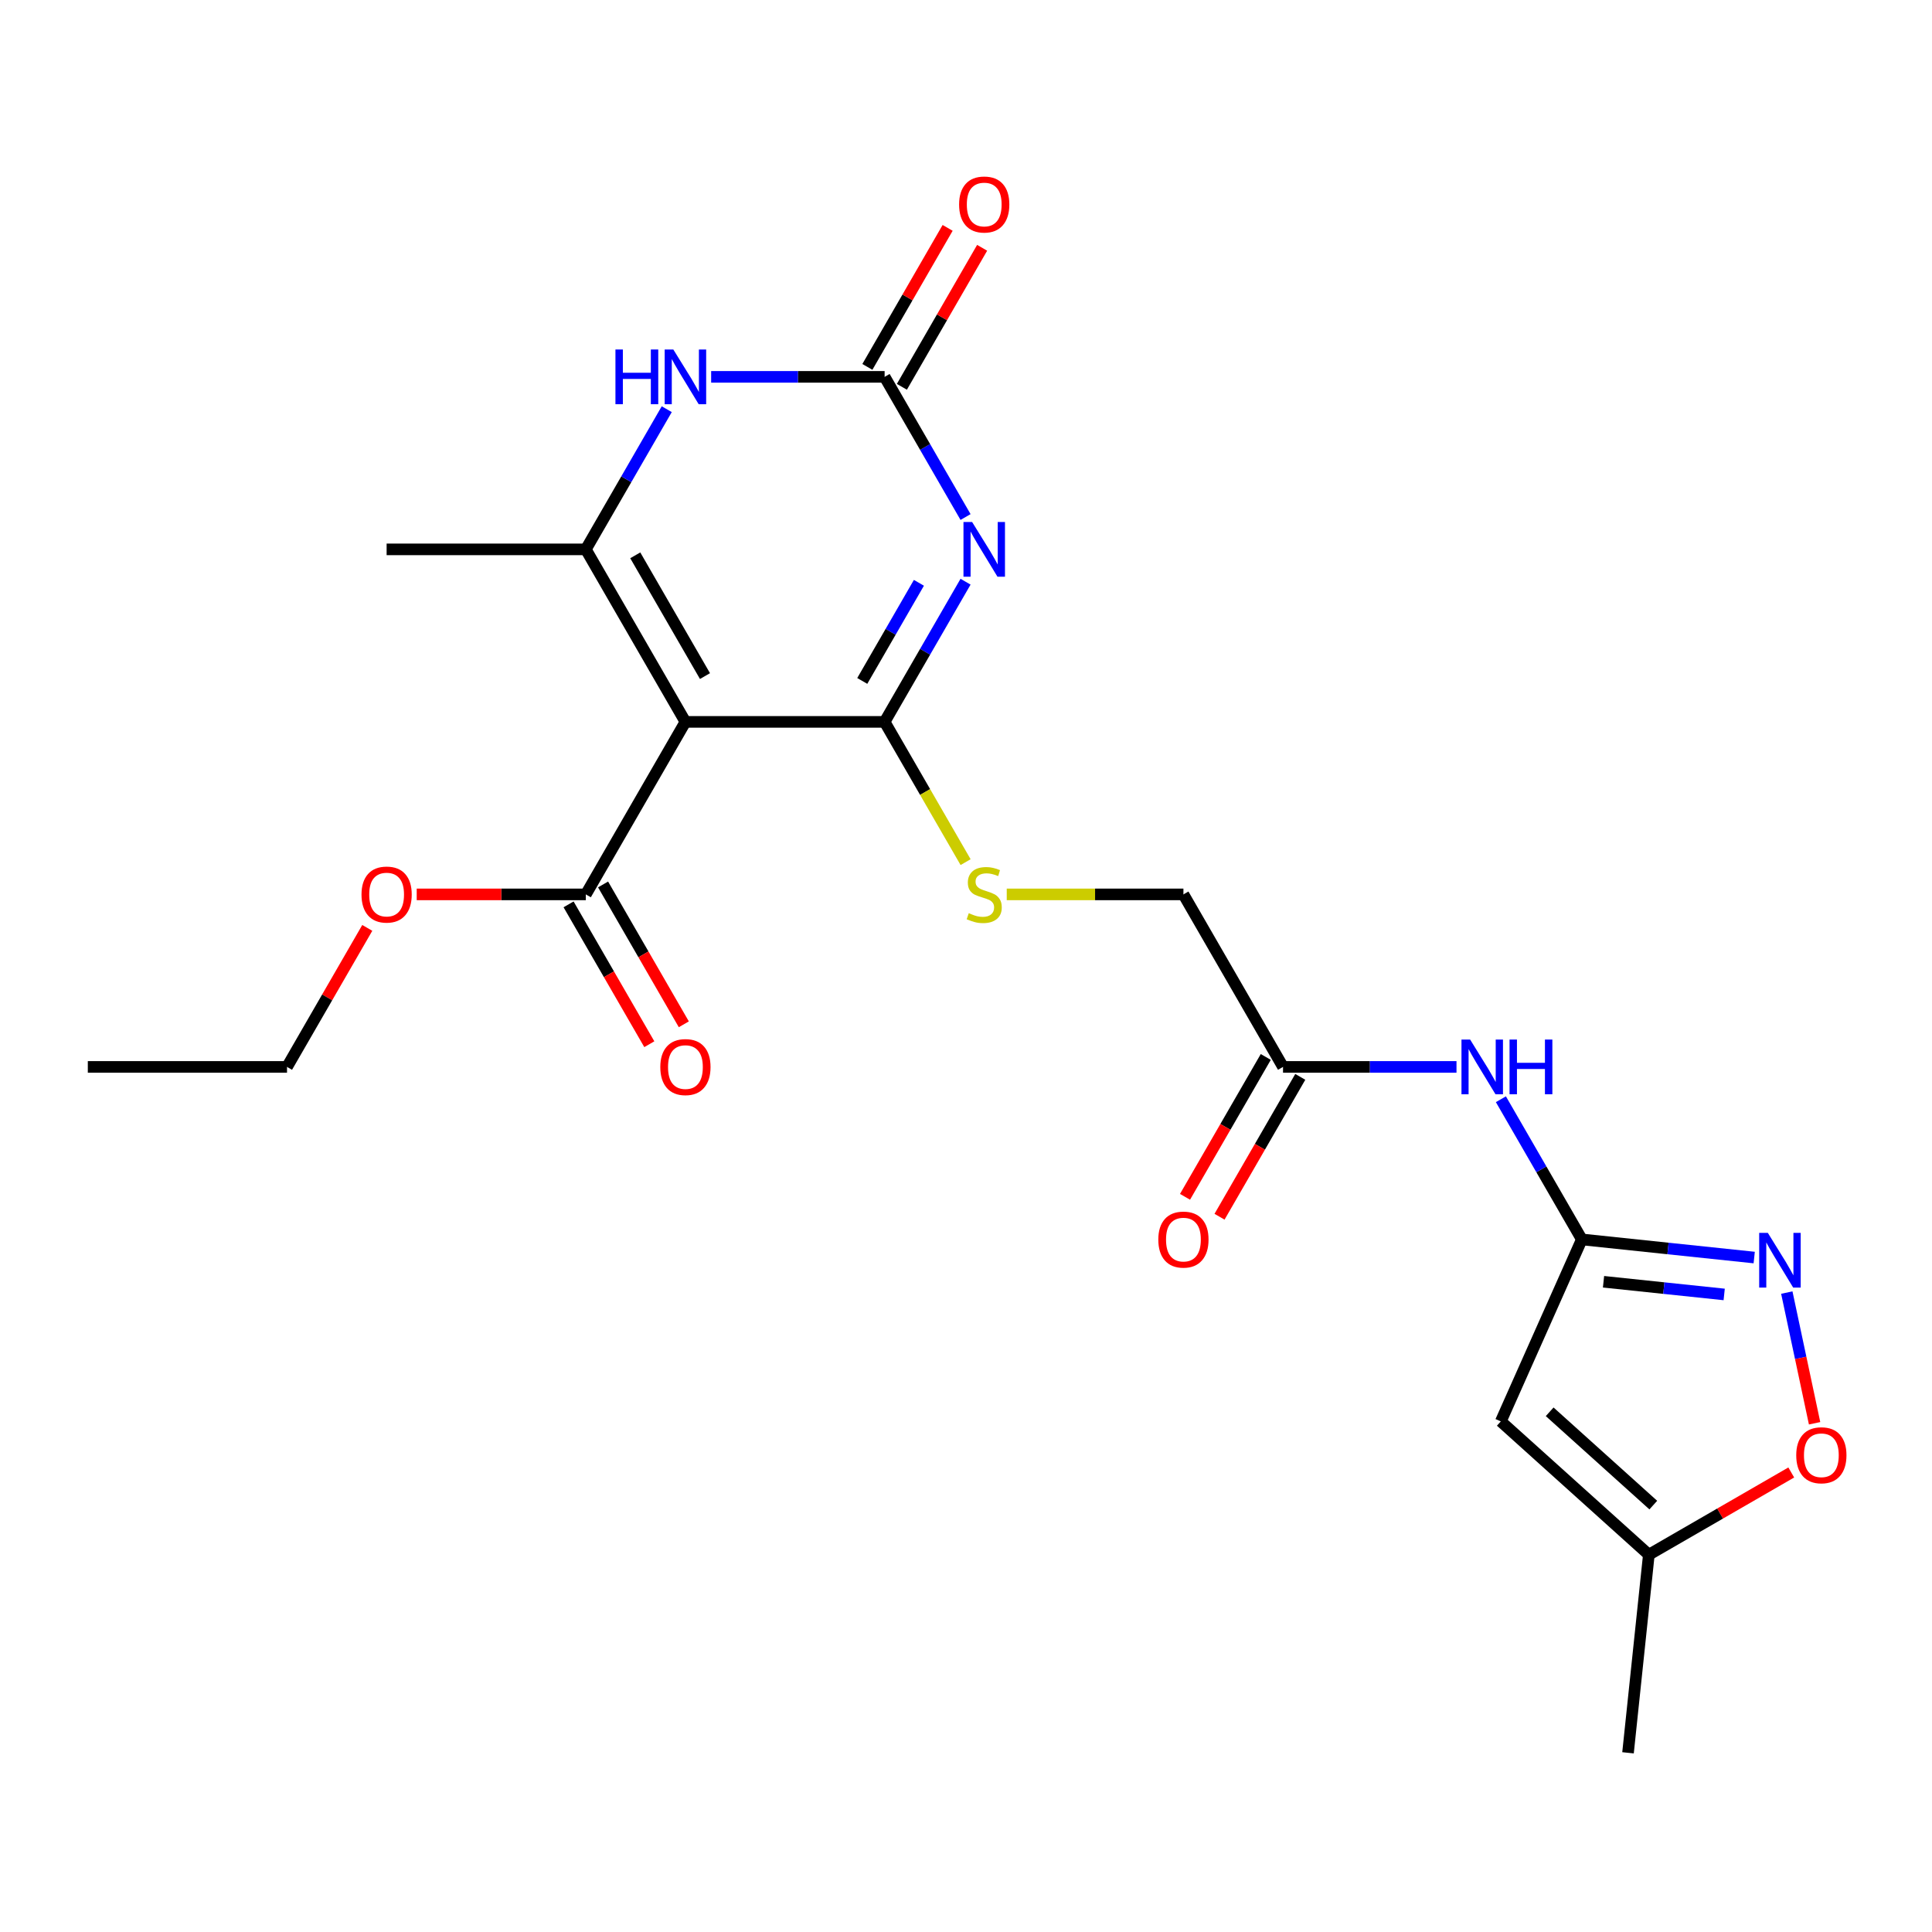 <?xml version='1.0' encoding='iso-8859-1'?>
<svg version='1.1' baseProfile='full'
              xmlns='http://www.w3.org/2000/svg'
                      xmlns:rdkit='http://www.rdkit.org/xml'
                      xmlns:xlink='http://www.w3.org/1999/xlink'
                  xml:space='preserve'
width='1000px' height='1000px' viewBox='0 0 1000 1000'>
<!-- END OF HEADER -->
<rect style='opacity:1.0;fill:#FFFFFF;stroke:none' width='1000' height='1000' x='0' y='0'> </rect>
<path class='bond-0' d='M 499.769,301.091 L 478.824,337.368' style='fill:none;fill-rule:evenodd;stroke:#0000FF;stroke-width:6px;stroke-linecap:butt;stroke-linejoin:miter;stroke-opacity:1' />
<path class='bond-0' d='M 478.824,337.368 L 457.879,373.645' style='fill:none;fill-rule:evenodd;stroke:#000000;stroke-width:6px;stroke-linecap:butt;stroke-linejoin:miter;stroke-opacity:1' />
<path class='bond-0' d='M 475.627,301.663 L 460.966,327.057' style='fill:none;fill-rule:evenodd;stroke:#0000FF;stroke-width:6px;stroke-linecap:butt;stroke-linejoin:miter;stroke-opacity:1' />
<path class='bond-0' d='M 460.966,327.057 L 446.304,352.452' style='fill:none;fill-rule:evenodd;stroke:#000000;stroke-width:6px;stroke-linecap:butt;stroke-linejoin:miter;stroke-opacity:1' />
<path class='bond-3' d='M 499.769,267.615 L 478.824,231.338' style='fill:none;fill-rule:evenodd;stroke:#0000FF;stroke-width:6px;stroke-linecap:butt;stroke-linejoin:miter;stroke-opacity:1' />
<path class='bond-3' d='M 478.824,231.338 L 457.879,195.06' style='fill:none;fill-rule:evenodd;stroke:#000000;stroke-width:6px;stroke-linecap:butt;stroke-linejoin:miter;stroke-opacity:1' />
<path class='bond-1' d='M 457.879,373.645 L 354.773,373.645' style='fill:none;fill-rule:evenodd;stroke:#000000;stroke-width:6px;stroke-linecap:butt;stroke-linejoin:miter;stroke-opacity:1' />
<path class='bond-11' d='M 457.879,373.645 L 478.836,409.943' style='fill:none;fill-rule:evenodd;stroke:#000000;stroke-width:6px;stroke-linecap:butt;stroke-linejoin:miter;stroke-opacity:1' />
<path class='bond-11' d='M 478.836,409.943 L 499.792,446.24' style='fill:none;fill-rule:evenodd;stroke:#CCCC00;stroke-width:6px;stroke-linecap:butt;stroke-linejoin:miter;stroke-opacity:1' />
<path class='bond-8' d='M 354.773,373.645 L 303.22,462.938' style='fill:none;fill-rule:evenodd;stroke:#000000;stroke-width:6px;stroke-linecap:butt;stroke-linejoin:miter;stroke-opacity:1' />
<path class='bond-23' d='M 354.773,373.645 L 303.22,284.353' style='fill:none;fill-rule:evenodd;stroke:#000000;stroke-width:6px;stroke-linecap:butt;stroke-linejoin:miter;stroke-opacity:1' />
<path class='bond-23' d='M 364.899,349.941 L 328.811,287.436' style='fill:none;fill-rule:evenodd;stroke:#000000;stroke-width:6px;stroke-linecap:butt;stroke-linejoin:miter;stroke-opacity:1' />
<path class='bond-2' d='M 303.22,284.353 L 324.165,248.075' style='fill:none;fill-rule:evenodd;stroke:#000000;stroke-width:6px;stroke-linecap:butt;stroke-linejoin:miter;stroke-opacity:1' />
<path class='bond-2' d='M 324.165,248.075 L 345.11,211.798' style='fill:none;fill-rule:evenodd;stroke:#0000FF;stroke-width:6px;stroke-linecap:butt;stroke-linejoin:miter;stroke-opacity:1' />
<path class='bond-19' d='M 303.22,284.353 L 200.114,284.353' style='fill:none;fill-rule:evenodd;stroke:#000000;stroke-width:6px;stroke-linecap:butt;stroke-linejoin:miter;stroke-opacity:1' />
<path class='bond-4' d='M 457.879,195.06 L 412.985,195.06' style='fill:none;fill-rule:evenodd;stroke:#000000;stroke-width:6px;stroke-linecap:butt;stroke-linejoin:miter;stroke-opacity:1' />
<path class='bond-4' d='M 412.985,195.06 L 368.091,195.06' style='fill:none;fill-rule:evenodd;stroke:#0000FF;stroke-width:6px;stroke-linecap:butt;stroke-linejoin:miter;stroke-opacity:1' />
<path class='bond-14' d='M 466.809,200.216 L 487.58,164.238' style='fill:none;fill-rule:evenodd;stroke:#000000;stroke-width:6px;stroke-linecap:butt;stroke-linejoin:miter;stroke-opacity:1' />
<path class='bond-14' d='M 487.58,164.238 L 508.352,128.261' style='fill:none;fill-rule:evenodd;stroke:#FF0000;stroke-width:6px;stroke-linecap:butt;stroke-linejoin:miter;stroke-opacity:1' />
<path class='bond-14' d='M 448.95,189.905 L 469.722,153.928' style='fill:none;fill-rule:evenodd;stroke:#000000;stroke-width:6px;stroke-linecap:butt;stroke-linejoin:miter;stroke-opacity:1' />
<path class='bond-14' d='M 469.722,153.928 L 490.493,117.95' style='fill:none;fill-rule:evenodd;stroke:#FF0000;stroke-width:6px;stroke-linecap:butt;stroke-linejoin:miter;stroke-opacity:1' />
<path class='bond-5' d='M 818.751,641.523 L 797.806,605.246' style='fill:none;fill-rule:evenodd;stroke:#000000;stroke-width:6px;stroke-linecap:butt;stroke-linejoin:miter;stroke-opacity:1' />
<path class='bond-5' d='M 797.806,605.246 L 776.861,568.968' style='fill:none;fill-rule:evenodd;stroke:#0000FF;stroke-width:6px;stroke-linecap:butt;stroke-linejoin:miter;stroke-opacity:1' />
<path class='bond-6' d='M 818.751,641.523 L 863.363,646.212' style='fill:none;fill-rule:evenodd;stroke:#000000;stroke-width:6px;stroke-linecap:butt;stroke-linejoin:miter;stroke-opacity:1' />
<path class='bond-6' d='M 863.363,646.212 L 907.975,650.901' style='fill:none;fill-rule:evenodd;stroke:#0000FF;stroke-width:6px;stroke-linecap:butt;stroke-linejoin:miter;stroke-opacity:1' />
<path class='bond-6' d='M 829.979,663.438 L 861.207,666.72' style='fill:none;fill-rule:evenodd;stroke:#000000;stroke-width:6px;stroke-linecap:butt;stroke-linejoin:miter;stroke-opacity:1' />
<path class='bond-6' d='M 861.207,666.72 L 892.436,670.003' style='fill:none;fill-rule:evenodd;stroke:#0000FF;stroke-width:6px;stroke-linecap:butt;stroke-linejoin:miter;stroke-opacity:1' />
<path class='bond-7' d='M 818.751,641.523 L 776.814,735.715' style='fill:none;fill-rule:evenodd;stroke:#000000;stroke-width:6px;stroke-linecap:butt;stroke-linejoin:miter;stroke-opacity:1' />
<path class='bond-10' d='M 924.85,669.038 L 932.039,702.861' style='fill:none;fill-rule:evenodd;stroke:#0000FF;stroke-width:6px;stroke-linecap:butt;stroke-linejoin:miter;stroke-opacity:1' />
<path class='bond-10' d='M 932.039,702.861 L 939.228,736.684' style='fill:none;fill-rule:evenodd;stroke:#FF0000;stroke-width:6px;stroke-linecap:butt;stroke-linejoin:miter;stroke-opacity:1' />
<path class='bond-12' d='M 776.814,735.715 L 853.437,804.707' style='fill:none;fill-rule:evenodd;stroke:#000000;stroke-width:6px;stroke-linecap:butt;stroke-linejoin:miter;stroke-opacity:1' />
<path class='bond-12' d='M 802.106,730.74 L 855.742,779.034' style='fill:none;fill-rule:evenodd;stroke:#000000;stroke-width:6px;stroke-linecap:butt;stroke-linejoin:miter;stroke-opacity:1' />
<path class='bond-15' d='M 294.291,468.093 L 315.189,504.291' style='fill:none;fill-rule:evenodd;stroke:#000000;stroke-width:6px;stroke-linecap:butt;stroke-linejoin:miter;stroke-opacity:1' />
<path class='bond-15' d='M 315.189,504.291 L 336.088,540.488' style='fill:none;fill-rule:evenodd;stroke:#FF0000;stroke-width:6px;stroke-linecap:butt;stroke-linejoin:miter;stroke-opacity:1' />
<path class='bond-15' d='M 312.149,457.783 L 333.048,493.98' style='fill:none;fill-rule:evenodd;stroke:#000000;stroke-width:6px;stroke-linecap:butt;stroke-linejoin:miter;stroke-opacity:1' />
<path class='bond-15' d='M 333.048,493.98 L 353.946,530.178' style='fill:none;fill-rule:evenodd;stroke:#FF0000;stroke-width:6px;stroke-linecap:butt;stroke-linejoin:miter;stroke-opacity:1' />
<path class='bond-18' d='M 303.22,462.938 L 259.456,462.938' style='fill:none;fill-rule:evenodd;stroke:#000000;stroke-width:6px;stroke-linecap:butt;stroke-linejoin:miter;stroke-opacity:1' />
<path class='bond-18' d='M 259.456,462.938 L 215.691,462.938' style='fill:none;fill-rule:evenodd;stroke:#FF0000;stroke-width:6px;stroke-linecap:butt;stroke-linejoin:miter;stroke-opacity:1' />
<path class='bond-9' d='M 753.88,552.231 L 708.986,552.231' style='fill:none;fill-rule:evenodd;stroke:#0000FF;stroke-width:6px;stroke-linecap:butt;stroke-linejoin:miter;stroke-opacity:1' />
<path class='bond-9' d='M 708.986,552.231 L 664.092,552.231' style='fill:none;fill-rule:evenodd;stroke:#000000;stroke-width:6px;stroke-linecap:butt;stroke-linejoin:miter;stroke-opacity:1' />
<path class='bond-24' d='M 927.152,762.148 L 890.294,783.427' style='fill:none;fill-rule:evenodd;stroke:#FF0000;stroke-width:6px;stroke-linecap:butt;stroke-linejoin:miter;stroke-opacity:1' />
<path class='bond-24' d='M 890.294,783.427 L 853.437,804.707' style='fill:none;fill-rule:evenodd;stroke:#000000;stroke-width:6px;stroke-linecap:butt;stroke-linejoin:miter;stroke-opacity:1' />
<path class='bond-17' d='M 521.09,462.938 L 566.814,462.938' style='fill:none;fill-rule:evenodd;stroke:#CCCC00;stroke-width:6px;stroke-linecap:butt;stroke-linejoin:miter;stroke-opacity:1' />
<path class='bond-17' d='M 566.814,462.938 L 612.539,462.938' style='fill:none;fill-rule:evenodd;stroke:#000000;stroke-width:6px;stroke-linecap:butt;stroke-linejoin:miter;stroke-opacity:1' />
<path class='bond-20' d='M 853.437,804.707 L 842.659,907.248' style='fill:none;fill-rule:evenodd;stroke:#000000;stroke-width:6px;stroke-linecap:butt;stroke-linejoin:miter;stroke-opacity:1' />
<path class='bond-13' d='M 664.092,552.231 L 612.539,462.938' style='fill:none;fill-rule:evenodd;stroke:#000000;stroke-width:6px;stroke-linecap:butt;stroke-linejoin:miter;stroke-opacity:1' />
<path class='bond-16' d='M 655.162,547.075 L 634.264,583.273' style='fill:none;fill-rule:evenodd;stroke:#000000;stroke-width:6px;stroke-linecap:butt;stroke-linejoin:miter;stroke-opacity:1' />
<path class='bond-16' d='M 634.264,583.273 L 613.365,619.47' style='fill:none;fill-rule:evenodd;stroke:#FF0000;stroke-width:6px;stroke-linecap:butt;stroke-linejoin:miter;stroke-opacity:1' />
<path class='bond-16' d='M 673.021,557.386 L 652.122,593.583' style='fill:none;fill-rule:evenodd;stroke:#000000;stroke-width:6px;stroke-linecap:butt;stroke-linejoin:miter;stroke-opacity:1' />
<path class='bond-16' d='M 652.122,593.583 L 631.224,629.781' style='fill:none;fill-rule:evenodd;stroke:#FF0000;stroke-width:6px;stroke-linecap:butt;stroke-linejoin:miter;stroke-opacity:1' />
<path class='bond-21' d='M 190.104,480.276 L 169.332,516.253' style='fill:none;fill-rule:evenodd;stroke:#FF0000;stroke-width:6px;stroke-linecap:butt;stroke-linejoin:miter;stroke-opacity:1' />
<path class='bond-21' d='M 169.332,516.253 L 148.561,552.231' style='fill:none;fill-rule:evenodd;stroke:#000000;stroke-width:6px;stroke-linecap:butt;stroke-linejoin:miter;stroke-opacity:1' />
<path class='bond-22' d='M 148.561,552.231 L 45.455,552.231' style='fill:none;fill-rule:evenodd;stroke:#000000;stroke-width:6px;stroke-linecap:butt;stroke-linejoin:miter;stroke-opacity:1' />
<path  class='atom-0' d='M 503.172 270.193
L 512.452 285.193
Q 513.372 286.673, 514.852 289.353
Q 516.332 292.033, 516.412 292.193
L 516.412 270.193
L 520.172 270.193
L 520.172 298.513
L 516.292 298.513
L 506.332 282.113
Q 505.172 280.193, 503.932 277.993
Q 502.732 275.793, 502.372 275.113
L 502.372 298.513
L 498.692 298.513
L 498.692 270.193
L 503.172 270.193
' fill='#0000FF'/>
<path  class='atom-5' d='M 318.553 180.9
L 322.393 180.9
L 322.393 192.94
L 336.873 192.94
L 336.873 180.9
L 340.713 180.9
L 340.713 209.22
L 336.873 209.22
L 336.873 196.14
L 322.393 196.14
L 322.393 209.22
L 318.553 209.22
L 318.553 180.9
' fill='#0000FF'/>
<path  class='atom-5' d='M 348.513 180.9
L 357.793 195.9
Q 358.713 197.38, 360.193 200.06
Q 361.673 202.74, 361.753 202.9
L 361.753 180.9
L 365.513 180.9
L 365.513 209.22
L 361.633 209.22
L 351.673 192.82
Q 350.513 190.9, 349.273 188.7
Q 348.073 186.5, 347.713 185.82
L 347.713 209.22
L 344.033 209.22
L 344.033 180.9
L 348.513 180.9
' fill='#0000FF'/>
<path  class='atom-7' d='M 915.032 638.141
L 924.312 653.141
Q 925.232 654.621, 926.712 657.301
Q 928.192 659.981, 928.272 660.141
L 928.272 638.141
L 932.032 638.141
L 932.032 666.461
L 928.152 666.461
L 918.192 650.061
Q 917.032 648.141, 915.792 645.941
Q 914.592 643.741, 914.232 643.061
L 914.232 666.461
L 910.552 666.461
L 910.552 638.141
L 915.032 638.141
' fill='#0000FF'/>
<path  class='atom-10' d='M 760.938 538.071
L 770.218 553.071
Q 771.138 554.551, 772.618 557.231
Q 774.098 559.911, 774.178 560.071
L 774.178 538.071
L 777.938 538.071
L 777.938 566.391
L 774.058 566.391
L 764.098 549.991
Q 762.938 548.071, 761.698 545.871
Q 760.498 543.671, 760.138 542.991
L 760.138 566.391
L 756.458 566.391
L 756.458 538.071
L 760.938 538.071
' fill='#0000FF'/>
<path  class='atom-10' d='M 781.338 538.071
L 785.178 538.071
L 785.178 550.111
L 799.658 550.111
L 799.658 538.071
L 803.498 538.071
L 803.498 566.391
L 799.658 566.391
L 799.658 553.311
L 785.178 553.311
L 785.178 566.391
L 781.338 566.391
L 781.338 538.071
' fill='#0000FF'/>
<path  class='atom-11' d='M 929.729 753.234
Q 929.729 746.434, 933.089 742.634
Q 936.449 738.834, 942.729 738.834
Q 949.009 738.834, 952.369 742.634
Q 955.729 746.434, 955.729 753.234
Q 955.729 760.114, 952.329 764.034
Q 948.929 767.914, 942.729 767.914
Q 936.489 767.914, 933.089 764.034
Q 929.729 760.154, 929.729 753.234
M 942.729 764.714
Q 947.049 764.714, 949.369 761.834
Q 951.729 758.914, 951.729 753.234
Q 951.729 747.674, 949.369 744.874
Q 947.049 742.034, 942.729 742.034
Q 938.409 742.034, 936.049 744.834
Q 933.729 747.634, 933.729 753.234
Q 933.729 758.954, 936.049 761.834
Q 938.409 764.714, 942.729 764.714
' fill='#FF0000'/>
<path  class='atom-12' d='M 501.432 472.658
Q 501.752 472.778, 503.072 473.338
Q 504.392 473.898, 505.832 474.258
Q 507.312 474.578, 508.752 474.578
Q 511.432 474.578, 512.992 473.298
Q 514.552 471.978, 514.552 469.698
Q 514.552 468.138, 513.752 467.178
Q 512.992 466.218, 511.792 465.698
Q 510.592 465.178, 508.592 464.578
Q 506.072 463.818, 504.552 463.098
Q 503.072 462.378, 501.992 460.858
Q 500.952 459.338, 500.952 456.778
Q 500.952 453.218, 503.352 451.018
Q 505.792 448.818, 510.592 448.818
Q 513.872 448.818, 517.592 450.378
L 516.672 453.458
Q 513.272 452.058, 510.712 452.058
Q 507.952 452.058, 506.432 453.218
Q 504.912 454.338, 504.952 456.298
Q 504.952 457.818, 505.712 458.738
Q 506.512 459.658, 507.632 460.178
Q 508.792 460.698, 510.712 461.298
Q 513.272 462.098, 514.792 462.898
Q 516.312 463.698, 517.392 465.338
Q 518.512 466.938, 518.512 469.698
Q 518.512 473.618, 515.872 475.738
Q 513.272 477.818, 508.912 477.818
Q 506.392 477.818, 504.472 477.258
Q 502.592 476.738, 500.352 475.818
L 501.432 472.658
' fill='#CCCC00'/>
<path  class='atom-15' d='M 496.432 105.848
Q 496.432 99.048, 499.792 95.248
Q 503.152 91.448, 509.432 91.448
Q 515.712 91.448, 519.072 95.248
Q 522.432 99.048, 522.432 105.848
Q 522.432 112.728, 519.032 116.648
Q 515.632 120.528, 509.432 120.528
Q 503.192 120.528, 499.792 116.648
Q 496.432 112.768, 496.432 105.848
M 509.432 117.328
Q 513.752 117.328, 516.072 114.448
Q 518.432 111.528, 518.432 105.848
Q 518.432 100.288, 516.072 97.488
Q 513.752 94.648, 509.432 94.648
Q 505.112 94.648, 502.752 97.448
Q 500.432 100.248, 500.432 105.848
Q 500.432 111.568, 502.752 114.448
Q 505.112 117.328, 509.432 117.328
' fill='#FF0000'/>
<path  class='atom-16' d='M 341.773 552.311
Q 341.773 545.511, 345.133 541.711
Q 348.493 537.911, 354.773 537.911
Q 361.053 537.911, 364.413 541.711
Q 367.773 545.511, 367.773 552.311
Q 367.773 559.191, 364.373 563.111
Q 360.973 566.991, 354.773 566.991
Q 348.533 566.991, 345.133 563.111
Q 341.773 559.231, 341.773 552.311
M 354.773 563.791
Q 359.093 563.791, 361.413 560.911
Q 363.773 557.991, 363.773 552.311
Q 363.773 546.751, 361.413 543.951
Q 359.093 541.111, 354.773 541.111
Q 350.453 541.111, 348.093 543.911
Q 345.773 546.711, 345.773 552.311
Q 345.773 558.031, 348.093 560.911
Q 350.453 563.791, 354.773 563.791
' fill='#FF0000'/>
<path  class='atom-17' d='M 599.539 641.603
Q 599.539 634.803, 602.899 631.003
Q 606.259 627.203, 612.539 627.203
Q 618.819 627.203, 622.179 631.003
Q 625.539 634.803, 625.539 641.603
Q 625.539 648.483, 622.139 652.403
Q 618.739 656.283, 612.539 656.283
Q 606.299 656.283, 602.899 652.403
Q 599.539 648.523, 599.539 641.603
M 612.539 653.083
Q 616.859 653.083, 619.179 650.203
Q 621.539 647.283, 621.539 641.603
Q 621.539 636.043, 619.179 633.243
Q 616.859 630.403, 612.539 630.403
Q 608.219 630.403, 605.859 633.203
Q 603.539 636.003, 603.539 641.603
Q 603.539 647.323, 605.859 650.203
Q 608.219 653.083, 612.539 653.083
' fill='#FF0000'/>
<path  class='atom-19' d='M 187.114 463.018
Q 187.114 456.218, 190.474 452.418
Q 193.834 448.618, 200.114 448.618
Q 206.394 448.618, 209.754 452.418
Q 213.114 456.218, 213.114 463.018
Q 213.114 469.898, 209.714 473.818
Q 206.314 477.698, 200.114 477.698
Q 193.874 477.698, 190.474 473.818
Q 187.114 469.938, 187.114 463.018
M 200.114 474.498
Q 204.434 474.498, 206.754 471.618
Q 209.114 468.698, 209.114 463.018
Q 209.114 457.458, 206.754 454.658
Q 204.434 451.818, 200.114 451.818
Q 195.794 451.818, 193.434 454.618
Q 191.114 457.418, 191.114 463.018
Q 191.114 468.738, 193.434 471.618
Q 195.794 474.498, 200.114 474.498
' fill='#FF0000'/>
</svg>
